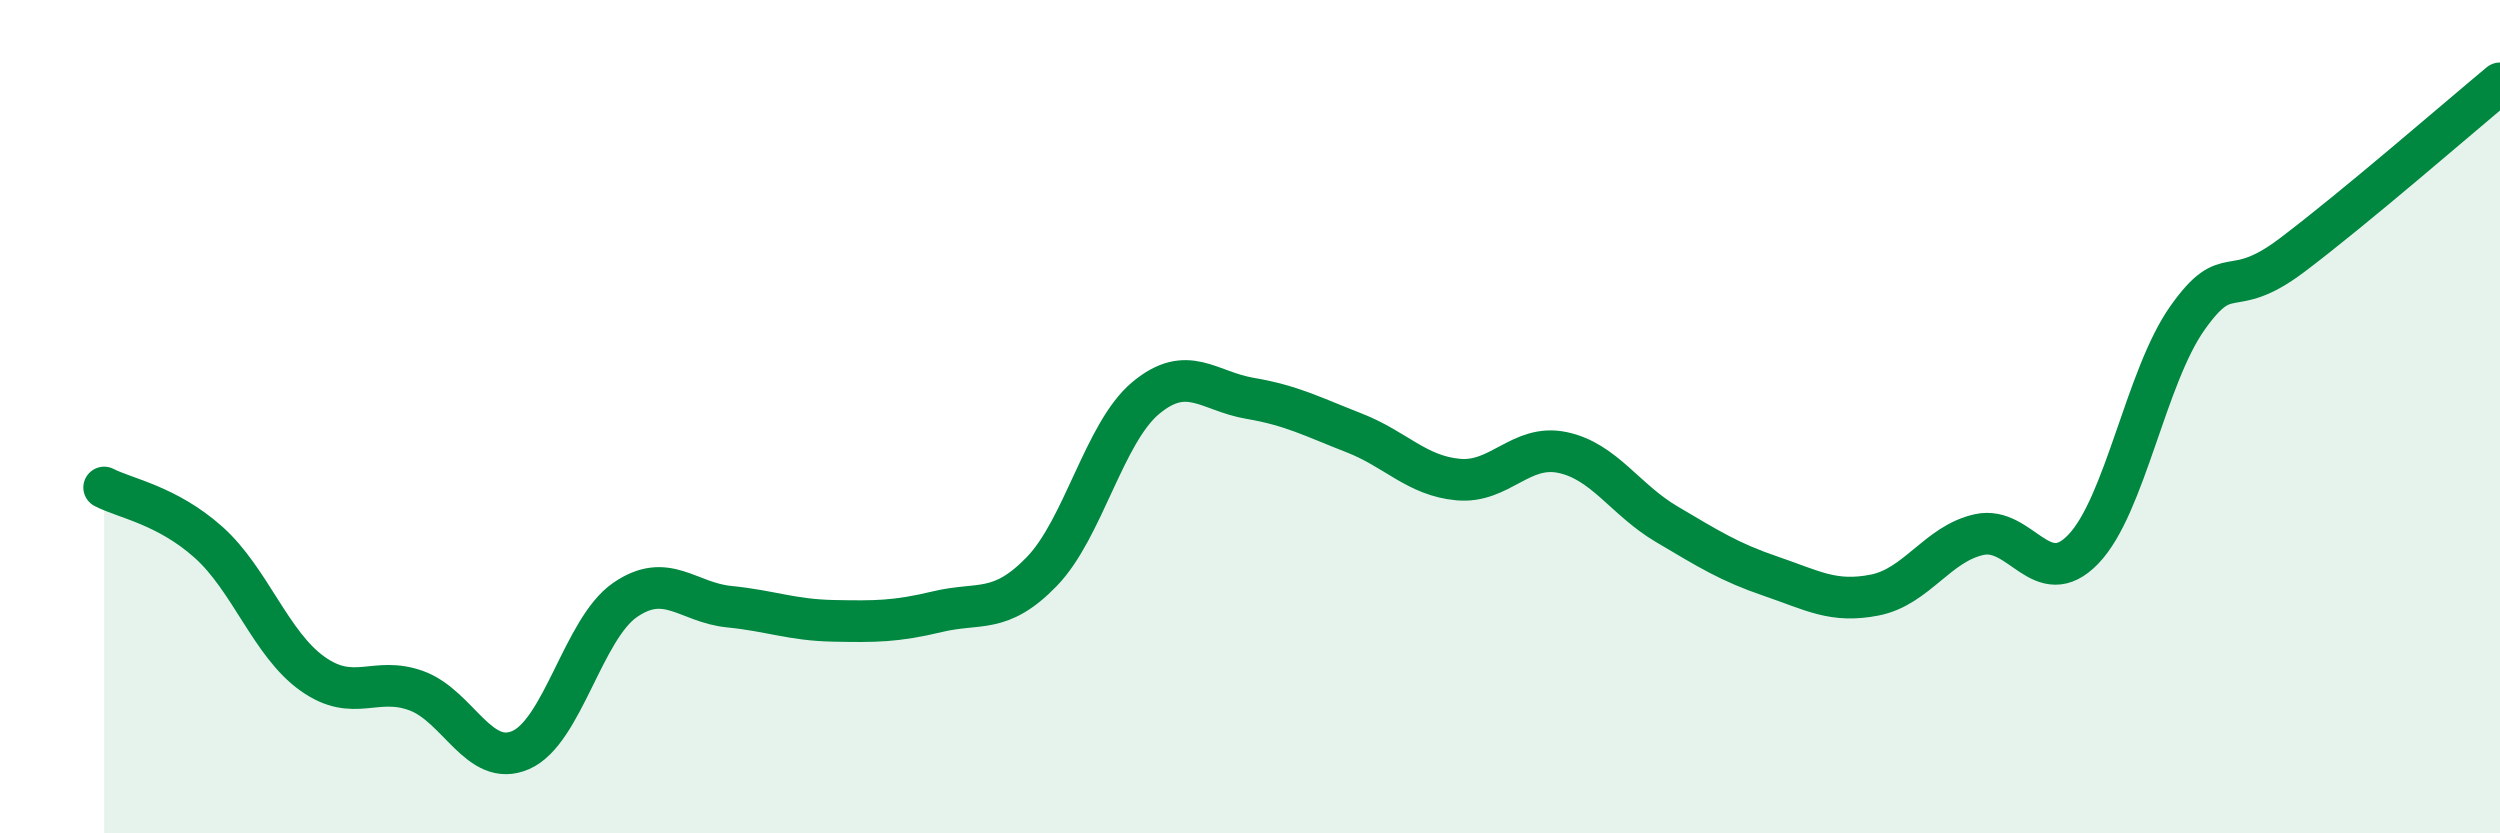 
    <svg width="60" height="20" viewBox="0 0 60 20" xmlns="http://www.w3.org/2000/svg">
      <path
        d="M 2.5,11.7 C 3,11.96 4,12.12 5,13.01 C 6,13.9 6.5,15.46 7.5,16.17 C 8.5,16.88 9,16.21 10,16.58 C 11,16.95 11.5,18.44 12.5,18 C 13.5,17.56 14,15.09 15,14.4 C 16,13.71 16.5,14.46 17.5,14.56 C 18.5,14.66 19,14.88 20,14.9 C 21,14.92 21.5,14.92 22.5,14.68 C 23.5,14.44 24,14.75 25,13.72 C 26,12.69 26.5,10.38 27.5,9.55 C 28.5,8.72 29,9.39 30,9.56 C 31,9.73 31.5,10 32.5,10.39 C 33.5,10.78 34,11.42 35,11.51 C 36,11.6 36.5,10.65 37.5,10.86 C 38.5,11.07 39,11.99 40,12.58 C 41,13.17 41.5,13.49 42.5,13.83 C 43.5,14.17 44,14.48 45,14.28 C 46,14.08 46.5,13.05 47.5,12.83 C 48.5,12.61 49,14.22 50,13.18 C 51,12.14 51.5,9.04 52.5,7.63 C 53.5,6.22 53.5,7.26 55,6.13 C 56.5,5 59,2.83 60,2L60 20L2.5 20Z"
        fill="#008740"
        opacity="0.1"
        stroke-linecap="round"
        stroke-linejoin="round"
      />
      <path
        d="M 2.5,11.7 C 3,11.96 4,12.12 5,13.01 C 6,13.9 6.5,15.46 7.5,16.17 C 8.5,16.88 9,16.21 10,16.58 C 11,16.95 11.5,18.44 12.5,18 C 13.5,17.56 14,15.09 15,14.4 C 16,13.71 16.5,14.46 17.5,14.56 C 18.5,14.66 19,14.88 20,14.9 C 21,14.92 21.5,14.92 22.5,14.68 C 23.5,14.44 24,14.75 25,13.72 C 26,12.69 26.5,10.38 27.5,9.55 C 28.5,8.72 29,9.39 30,9.56 C 31,9.73 31.5,10 32.5,10.39 C 33.5,10.78 34,11.42 35,11.51 C 36,11.6 36.5,10.65 37.5,10.86 C 38.5,11.07 39,11.99 40,12.58 C 41,13.17 41.5,13.49 42.5,13.83 C 43.5,14.17 44,14.48 45,14.28 C 46,14.08 46.5,13.05 47.5,12.83 C 48.5,12.61 49,14.22 50,13.18 C 51,12.14 51.5,9.04 52.5,7.63 C 53.5,6.22 53.5,7.26 55,6.13 C 56.5,5 59,2.83 60,2"
        stroke="#008740"
        stroke-width="1"
        fill="none"
        stroke-linecap="round"
        stroke-linejoin="round"
      />
    </svg>
  
